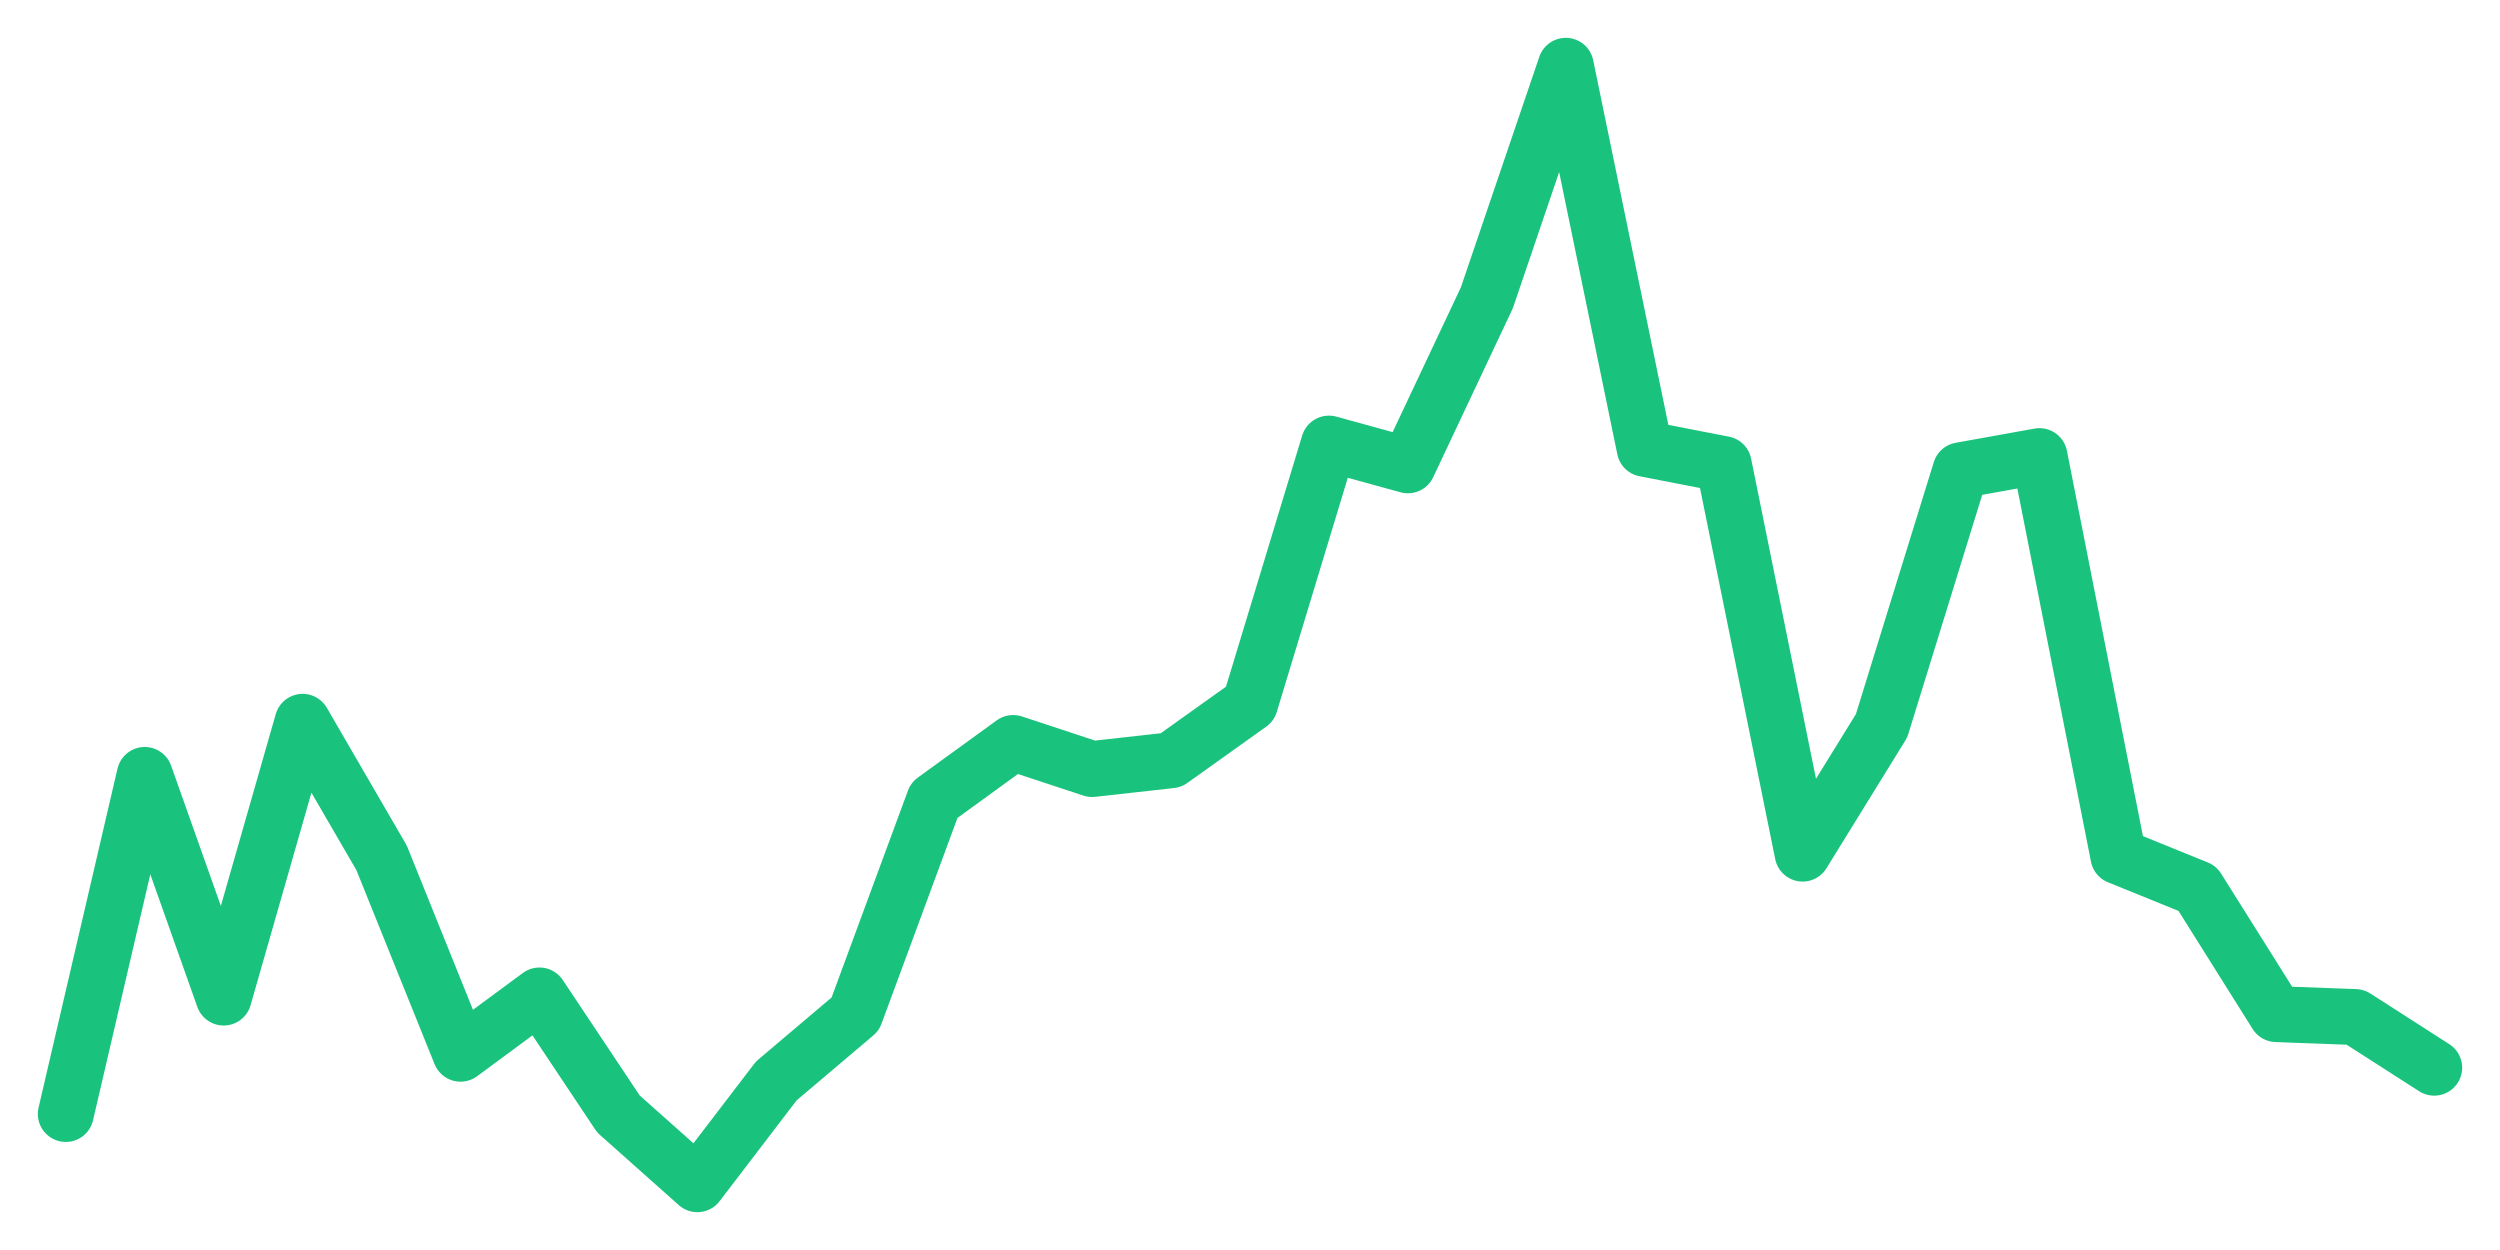 <svg xmlns="http://www.w3.org/2000/svg" width="76" height="38" viewBox="0 0 76 38">
  <path d="M2.000,33.865 L4.400,23.558 L6.800,30.326 L9.200,21.943 L11.600,26.078 L14.000,32.033 L16.400,30.262 L18.800,33.864 L21.200,36.000 L23.600,32.860 L26.000,30.828 L28.400,24.327 L30.800,22.587 L33.200,23.379 L35.600,23.111 L38.000,21.398 L40.400,13.485 L42.800,14.146 L45.200,9.054 L47.600,2.000 L50.000,13.643 L52.400,14.109 L54.800,25.950 L57.200,22.063 L59.600,14.298 L62.000,13.866 L64.400,26.033 L66.800,27.007 L69.200,30.829 L71.600,30.918 L74.000,32.458" fill="none" stroke="#19c37d" stroke-width="1.7" stroke-linecap="round" stroke-linejoin="round"/>
</svg>